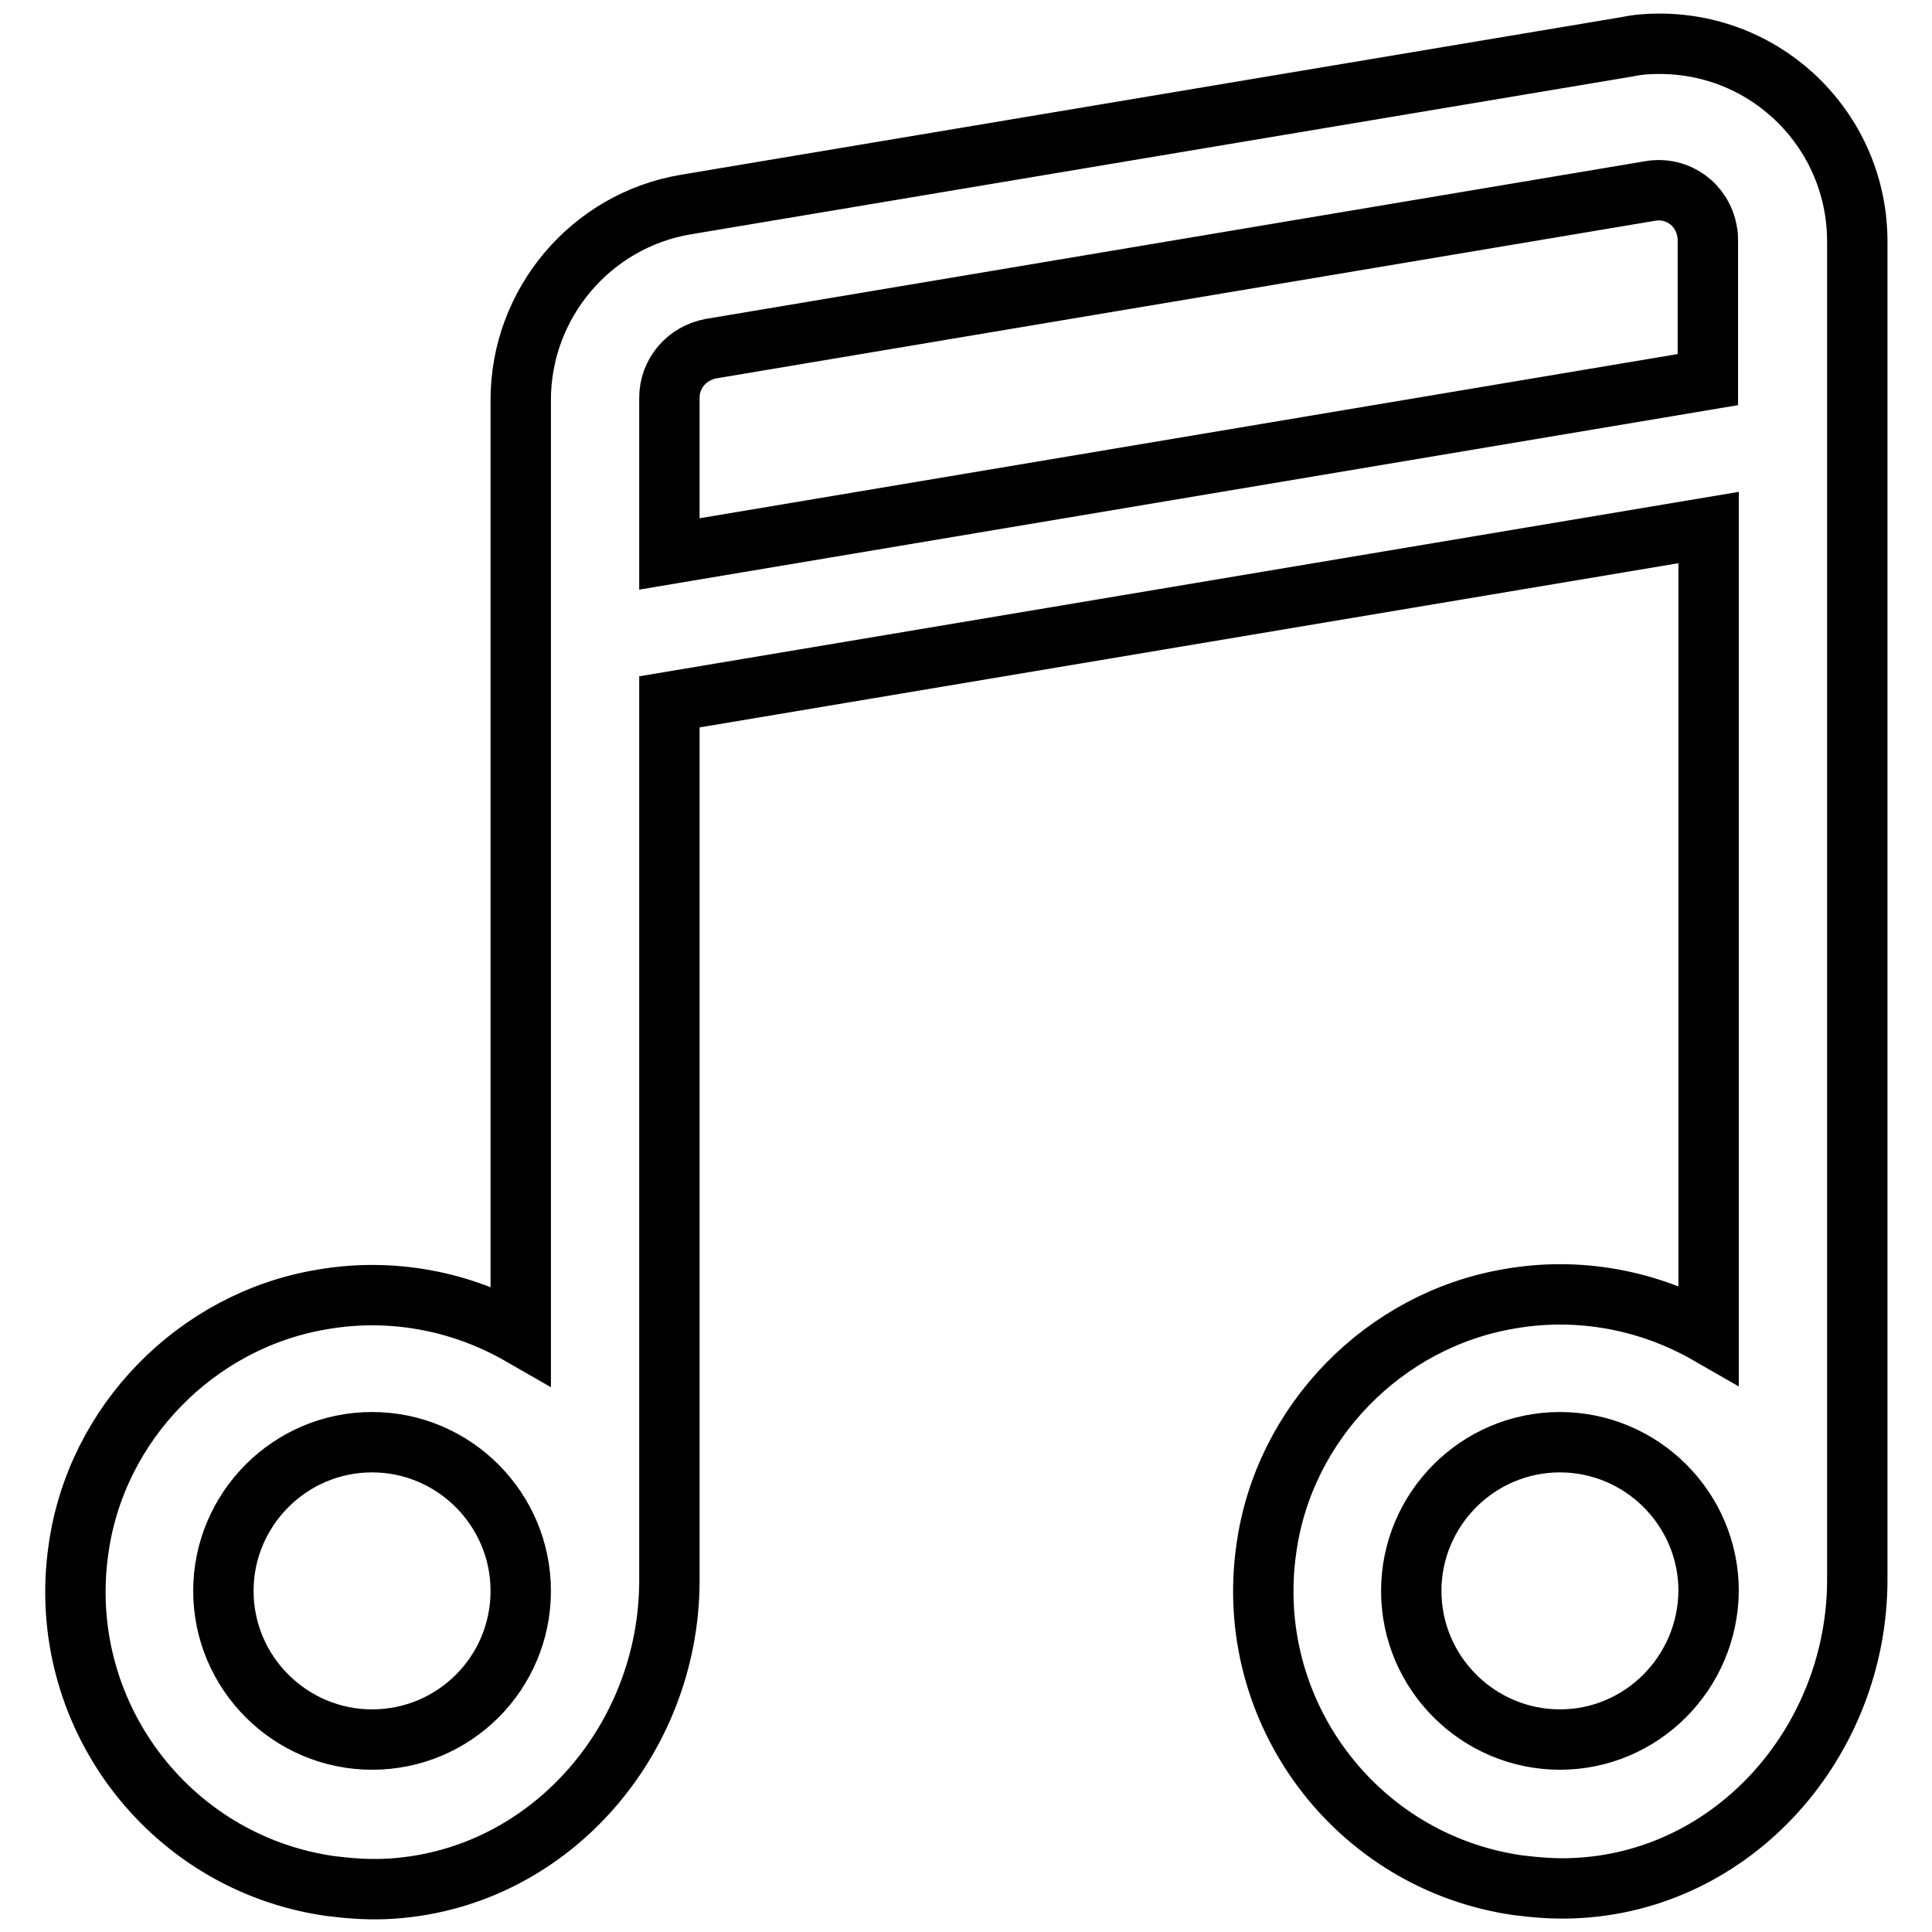 <?xml version="1.0" encoding="utf-8"?>
<!-- Svg Vector Icons : http://www.onlinewebfonts.com/icon -->
<!DOCTYPE svg PUBLIC "-//W3C//DTD SVG 1.1//EN" "http://www.w3.org/Graphics/SVG/1.1/DTD/svg11.dtd">
<svg version="1.1" xmlns="http://www.w3.org/2000/svg" xmlns:xlink="http://www.w3.org/1999/xlink" x="0px" y="0px" viewBox="0 0 256 256" enable-background="new 0 0 256 256" xml:space="preserve">
<g> <path stroke-width="8" fill-opacity="0" stroke="#000000"  d="M69,53v123.9c-8-4.6-17.3-6.3-26.4-4.7c-16.6,2.8-29.9,16.4-32.2,33.1c-3.1,21.5,11.8,41.5,33.3,44.6 c2.4,0.3,4.8,0.5,7.3,0.4c21.4-0.9,37.7-19.5,37.7-40.9V93l137.7-23.1v106.9c-8-4.6-17.3-6.3-26.4-4.7 c-16.6,2.8-29.9,16.4-32.2,33.1c-3.1,21.5,11.8,41.5,33.3,44.6c2.4,0.3,4.8,0.5,7.3,0.4c21.4-0.8,37.7-19.5,37.7-40.9V32 c0-14.5-11.7-26.2-26.2-26.2c-1.5,0-2.9,0.1-4.3,0.4L90.9,27.1C78.3,29.2,69,40.2,69,53z M49.3,230.5c-10.8,0-19.7-8.8-19.7-19.7 c0-10.8,8.8-19.7,19.7-19.7S69,200,69,210.8C69,221.7,60.2,230.5,49.3,230.5z M206.7,230.5c-10.8,0-19.7-8.8-19.7-19.7 c0-10.8,8.8-19.7,19.7-19.7c10.8,0,19.7,8.8,19.7,19.7C226.3,221.7,217.5,230.5,206.7,230.5z M226.3,50.3L88.7,73.4V52.7 c0-3.2,2.3-5.9,5.5-6.5l124.5-20.9c3.6-0.6,6.9,1.8,7.5,5.4c0.1,0.4,0.1,0.7,0.1,1.1V50.3z"/></g>
</svg>